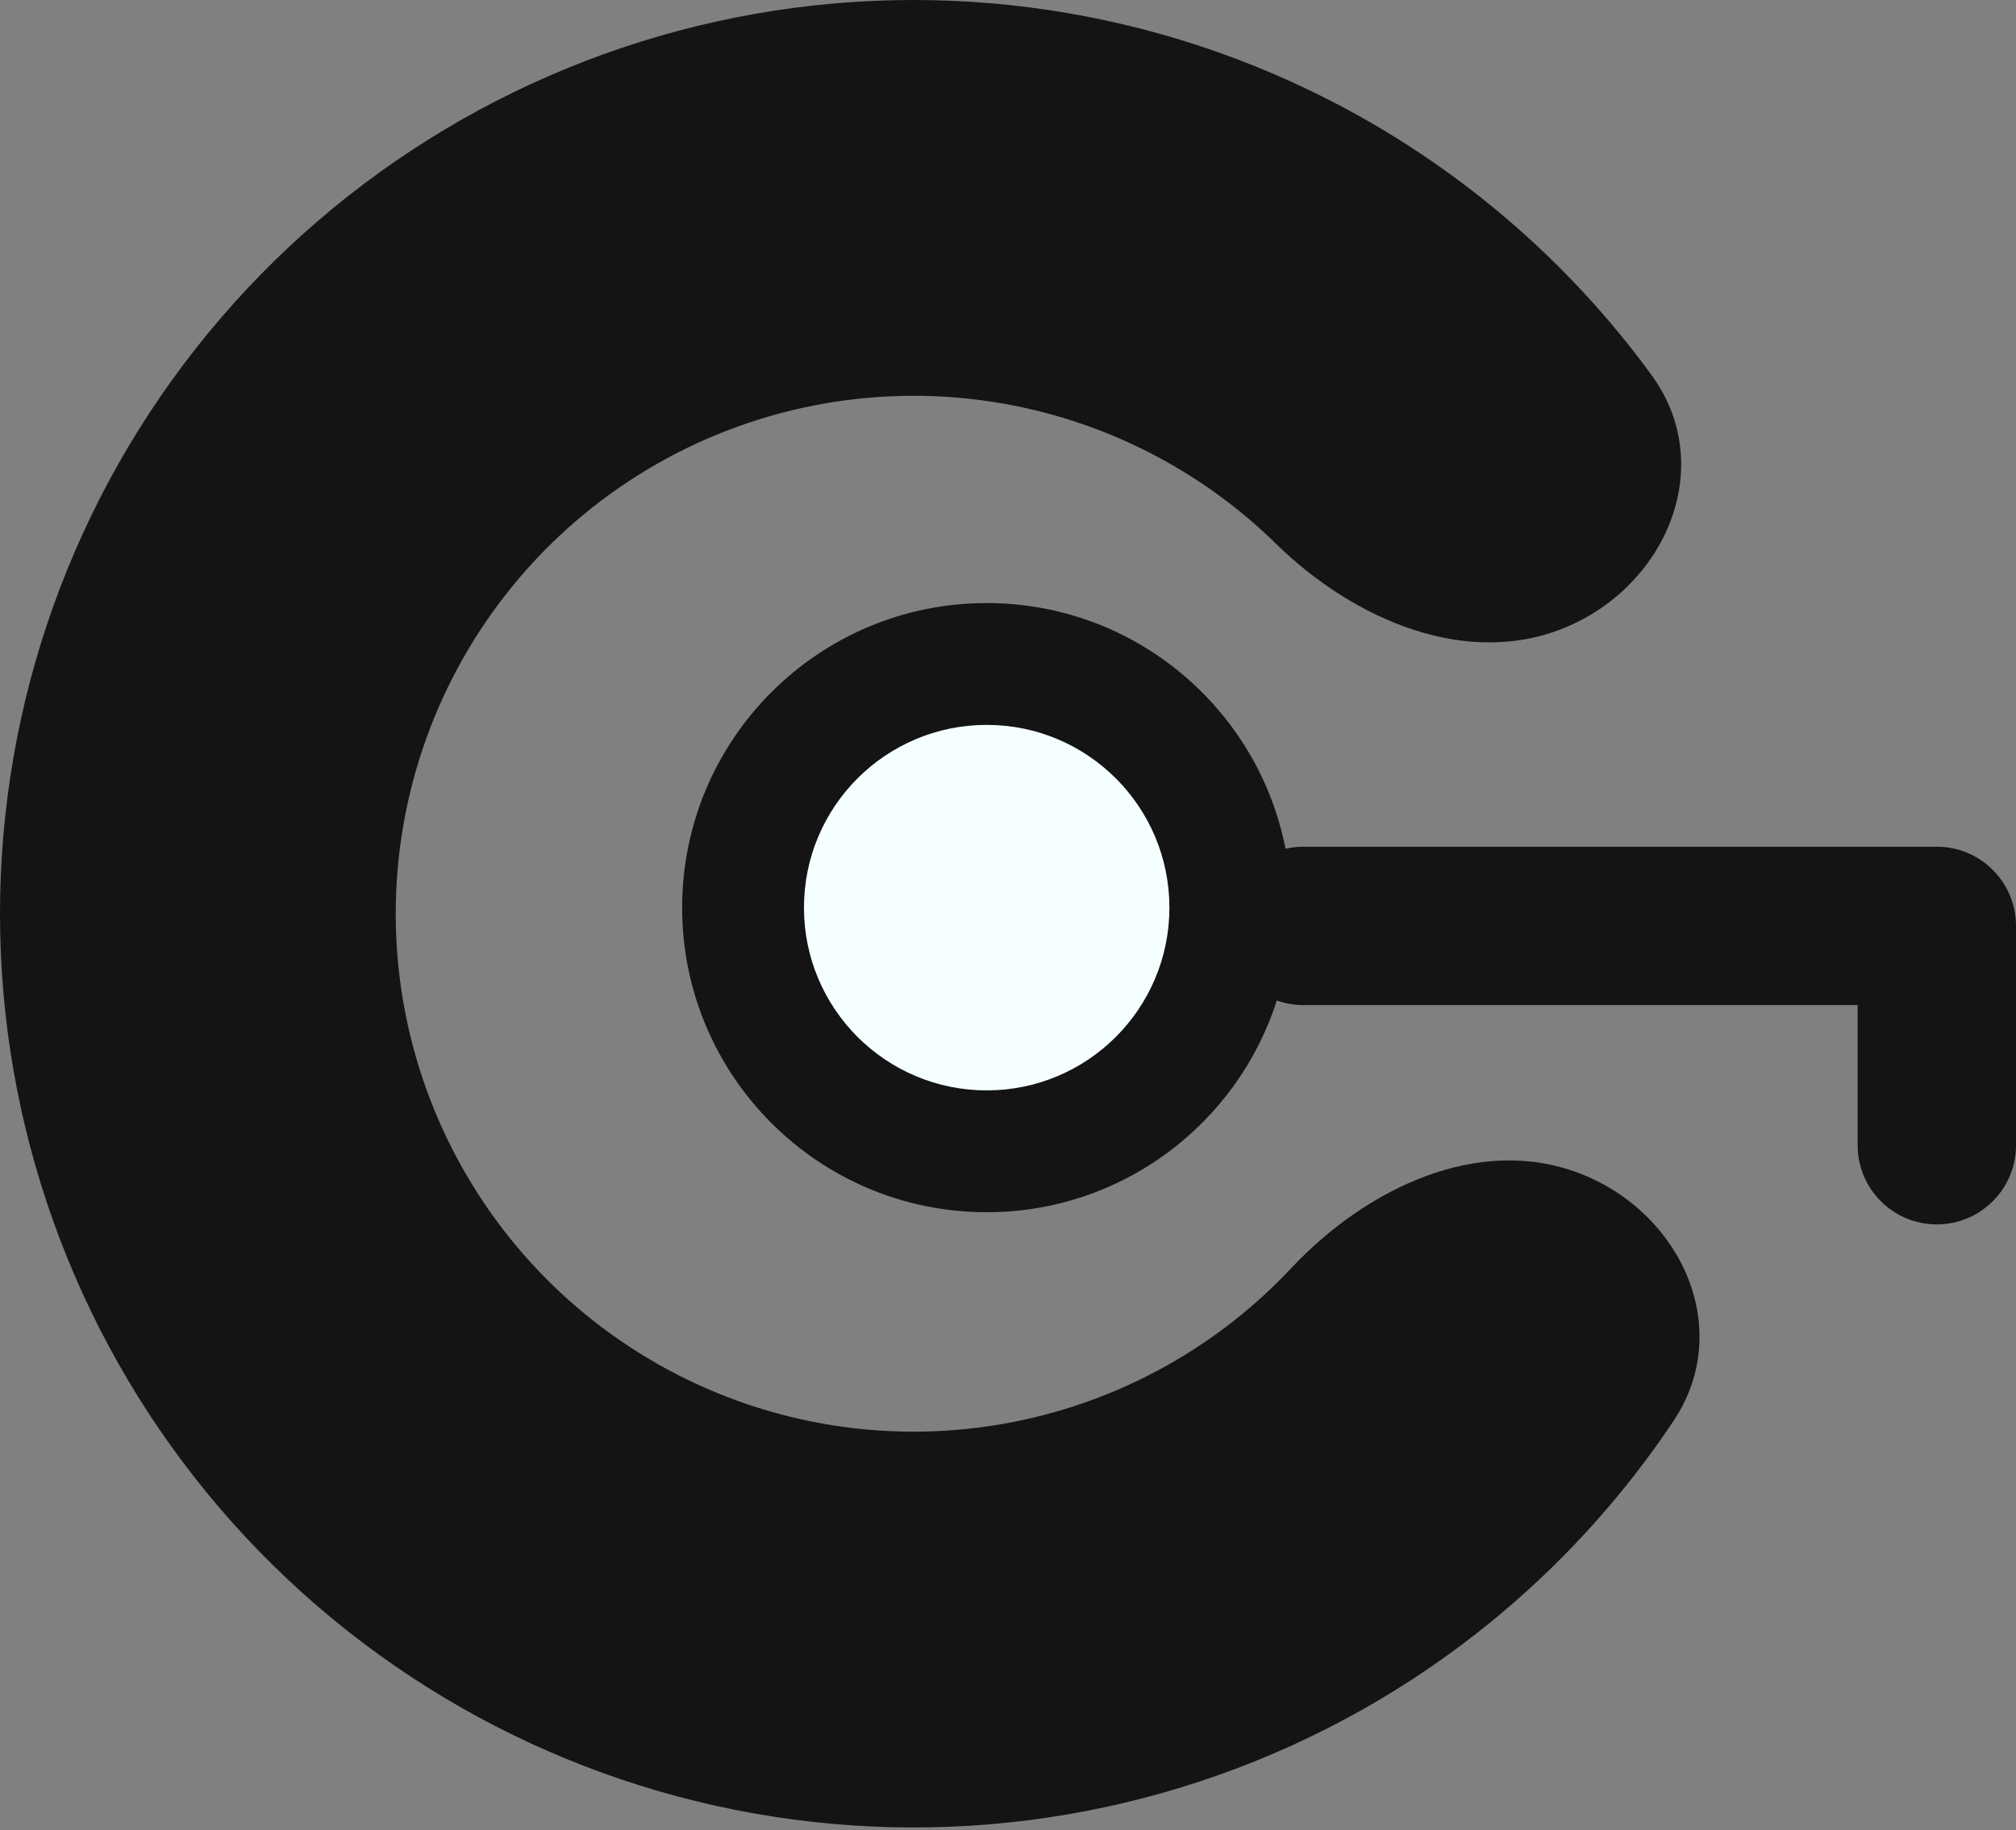 <svg width="260" height="236" viewBox="0 0 260 236" fill="none" xmlns="http://www.w3.org/2000/svg">
<rect x="0" y="0" width="260" height="236" fill="#808080" stroke="none"/>
<path d="M202.343 80.714C215.247 75.048 221.315 59.763 213.008 48.378C202.132 33.472 187.833 21.229 171.168 12.767C146.863 0.426 119.03 -3.106 92.412 2.773C65.794 8.653 42.038 23.579 25.192 45.01C8.347 66.441 -0.547 93.05 0.026 120.304C0.6 147.557 10.605 173.768 28.338 194.472C46.071 215.175 70.433 229.089 97.275 233.844C124.116 238.598 151.776 233.898 175.541 220.545C191.835 211.39 205.606 198.556 215.846 183.206C223.666 171.481 216.96 156.465 203.829 151.347V151.347C190.698 146.229 176.167 153.257 166.522 163.533C161.898 168.46 156.519 172.693 150.541 176.051C137.07 183.62 121.391 186.284 106.176 183.589C90.961 180.894 77.151 173.007 67.1 161.272C57.048 149.536 51.376 134.678 51.051 119.23C50.726 103.782 55.768 88.698 65.317 76.55C74.866 64.402 88.332 55.941 103.42 52.608C118.508 49.276 134.285 51.278 148.062 58.273C154.176 61.378 159.728 65.38 164.556 70.109C174.625 79.97 189.439 86.38 202.343 80.714V80.714Z" fill="#141414"/>
<path fill-rule="evenodd" clip-rule="evenodd" d="M127.251 156.314C144.765 156.314 159.601 144.85 164.666 129.016C165.738 129.399 166.893 129.607 168.097 129.607H239.577V147.674C239.577 153.313 244.149 157.885 249.789 157.885C255.428 157.885 260 153.313 260 147.674V119.396C260 113.756 255.428 109.184 249.788 109.184H168.097C167.304 109.184 166.533 109.274 165.792 109.445C162.255 91.388 146.344 77.764 127.251 77.764C105.56 77.764 87.976 95.348 87.976 117.039C87.976 138.73 105.56 156.314 127.251 156.314Z" fill="#141414"/>
<circle cx="127.251" cy="117.039" r="23.565" fill="#F5FFFF"/>
</svg>
